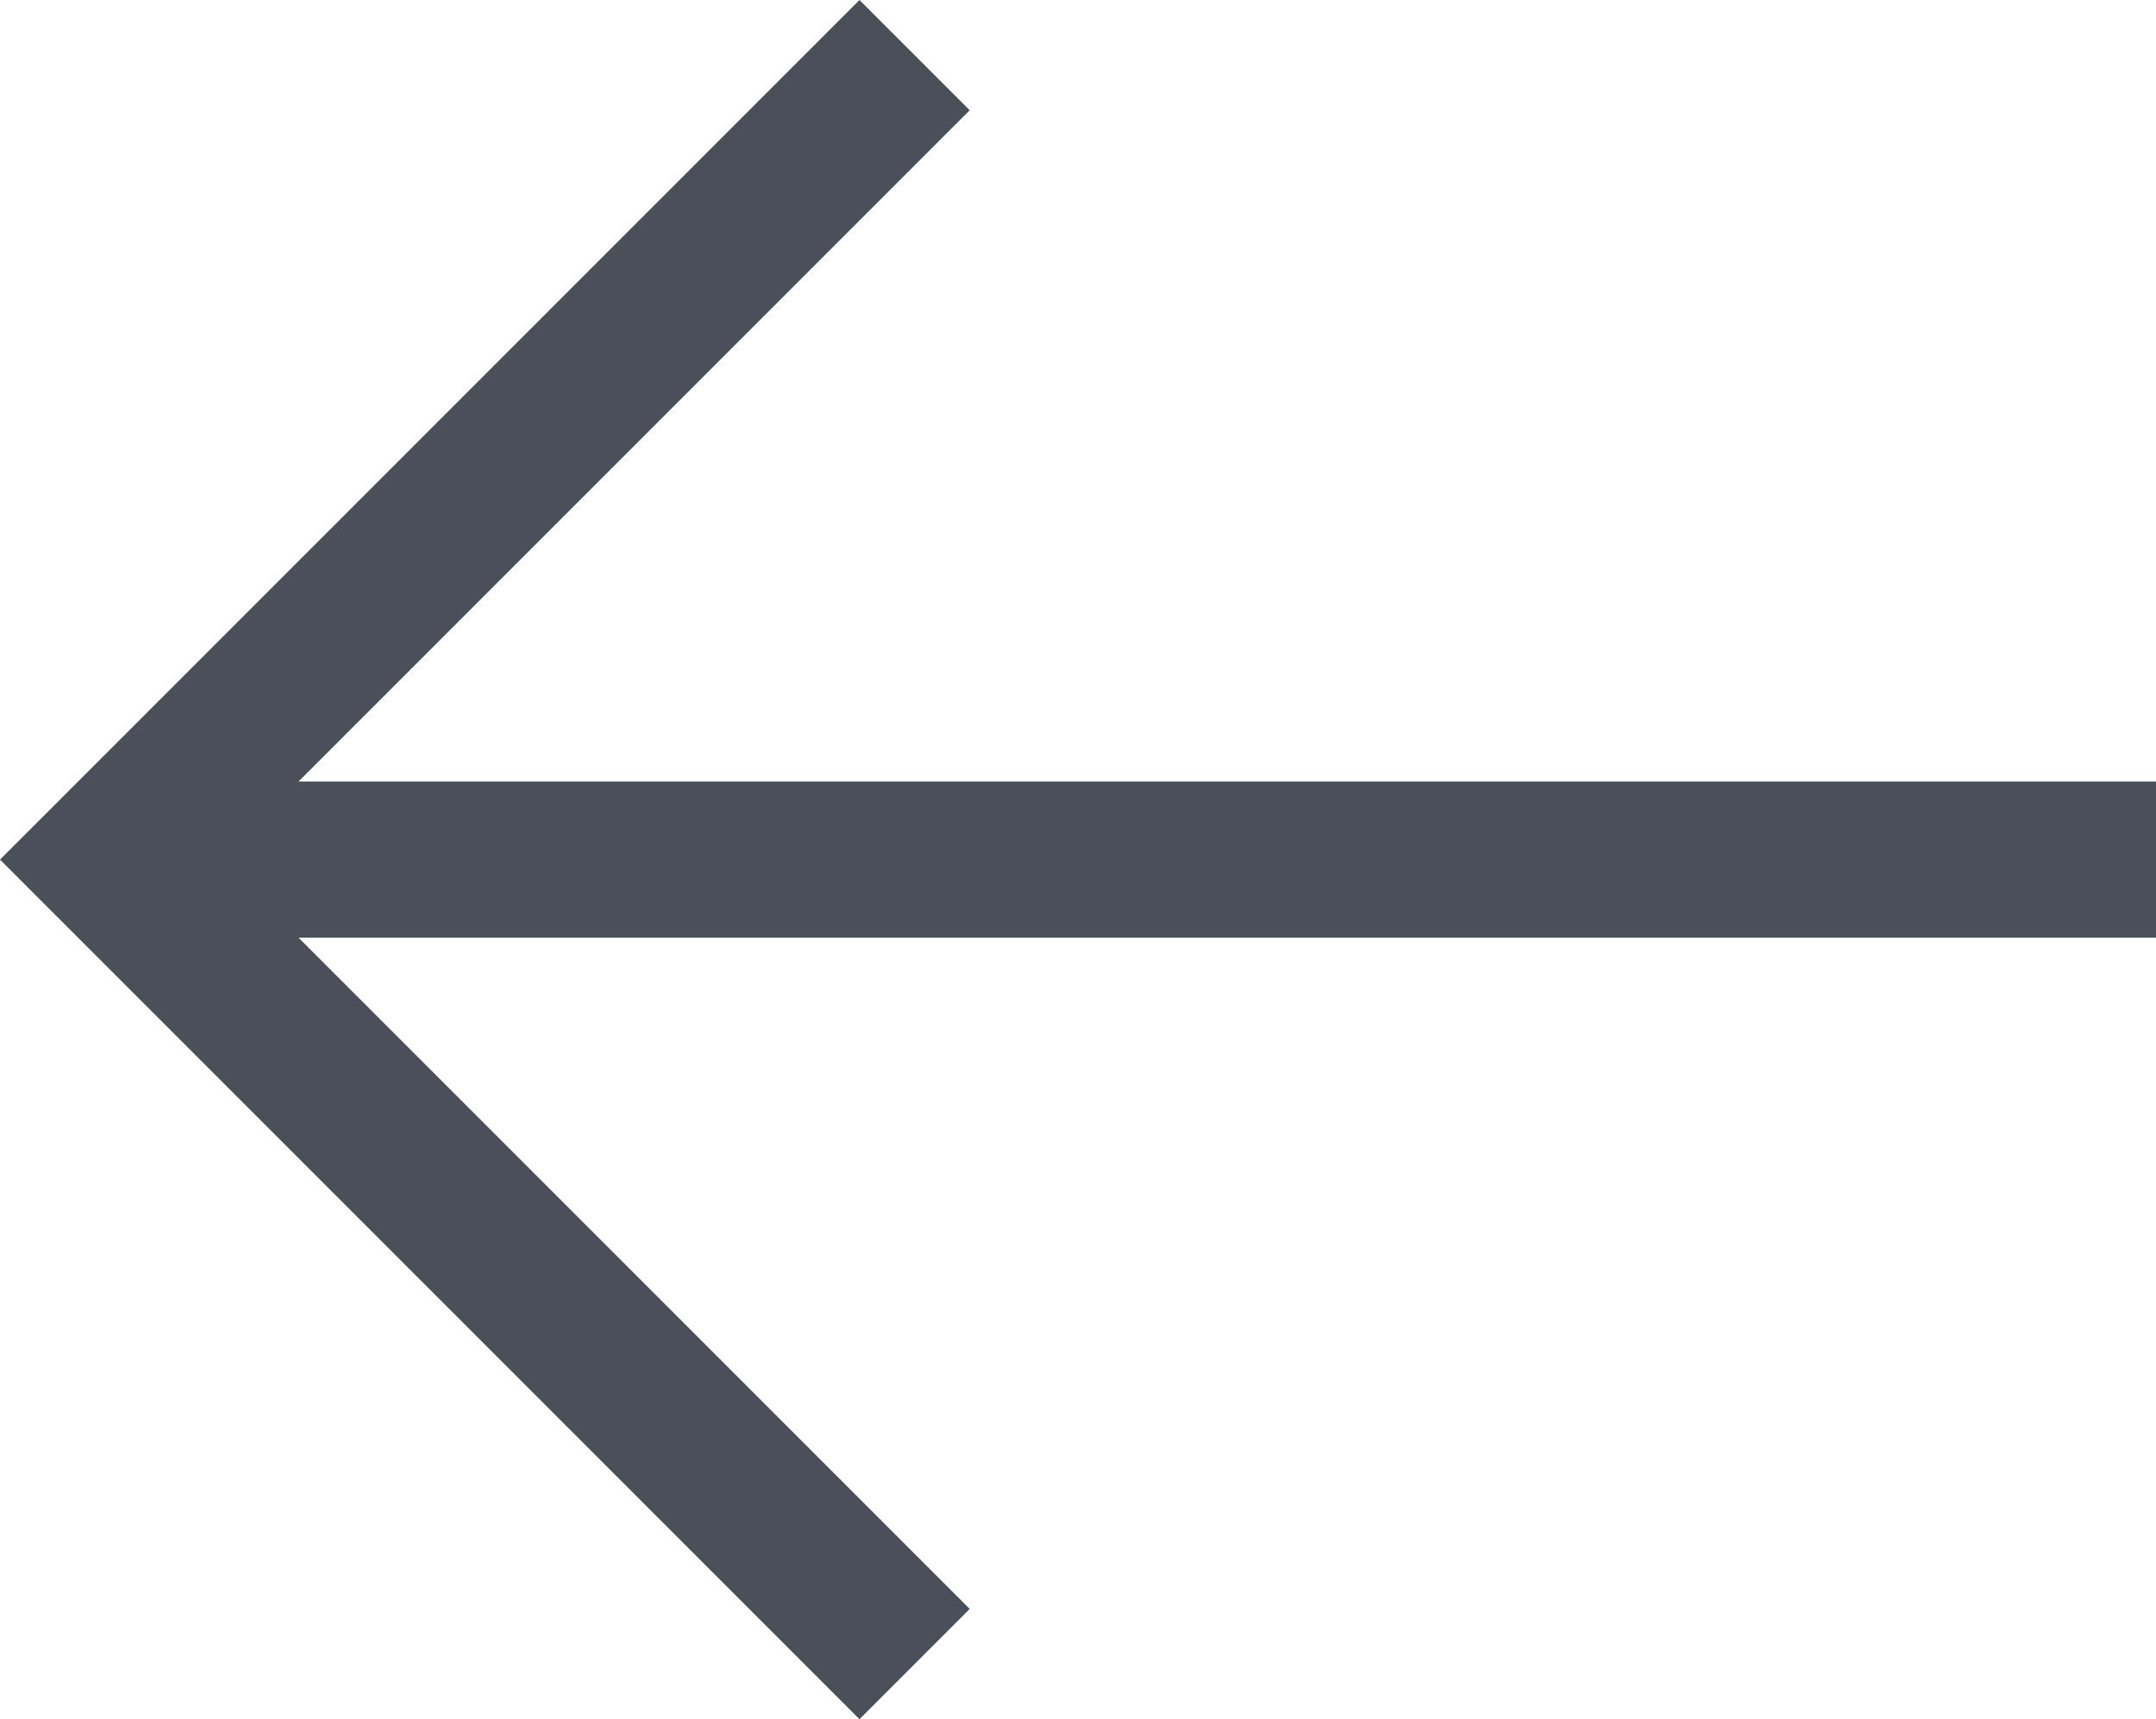 <?xml version="1.0" encoding="UTF-8" standalone="no"?><!-- Generator: Adobe Illustrator 23.0.1, SVG Export Plug-In . SVG Version: 6.00 Build 0)  --><svg xmlns="http://www.w3.org/2000/svg" enable-background="new 0 0 221 176.2" fill="#4a4f5a" id="Layer_1" version="1.1" viewBox="0 0 221 176.2" x="0px" xml:space="preserve" y="0px">
<g id="change1_1"><polygon fill="inherit" points="88.1 0 0 88.1 88.1 176.2 99.4 164.9 30.6 96.1 221 96.1 221 80.1 30.6 80.1 99.4 11.3"/></g>
</svg>